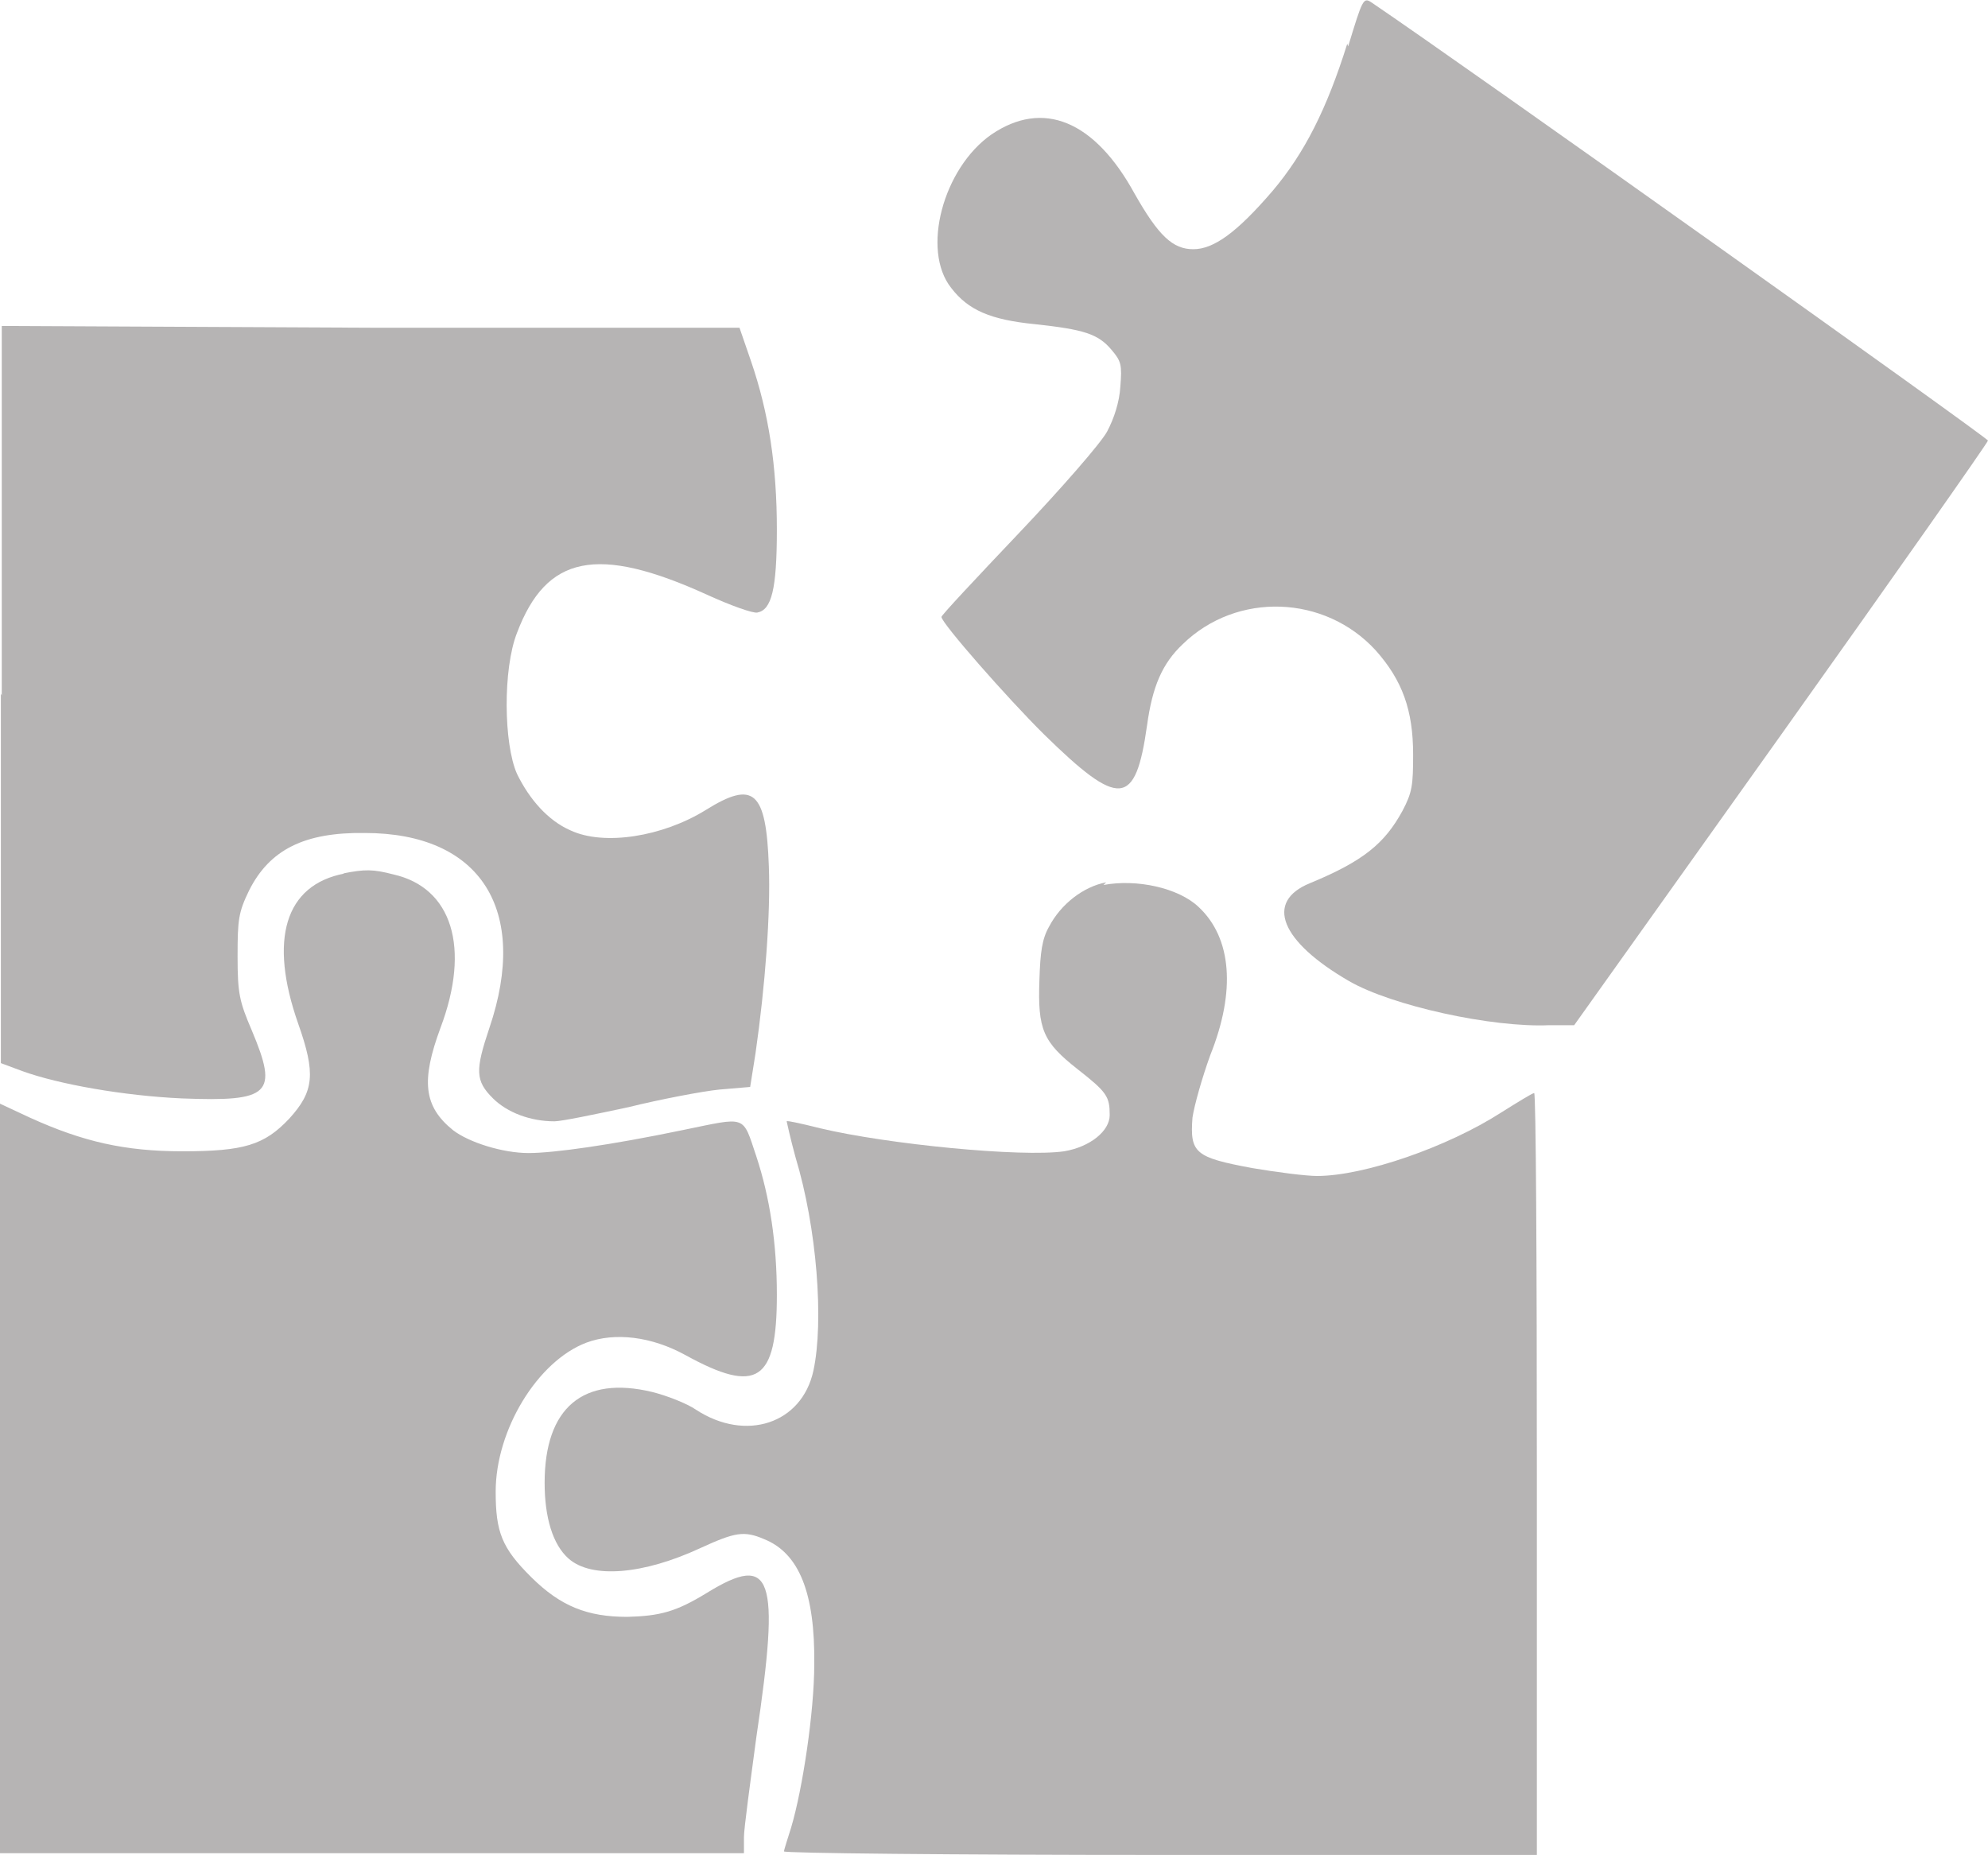 <?xml version="1.0" encoding="UTF-8"?>
<svg xmlns="http://www.w3.org/2000/svg" width="75" height="70" viewBox="0 0 75 70" fill="none">
  <g opacity="0.3">
    <path d="M50.827 1.651C50.055 4.113 49.216 5.777 48.007 7.207C46.664 8.771 45.791 9.403 45.019 9.403C44.247 9.403 43.71 8.904 42.804 7.307C41.293 4.546 39.346 3.747 37.398 5.078C35.586 6.342 34.746 9.436 35.888 10.867C36.526 11.699 37.365 12.065 39.044 12.231C40.89 12.431 41.427 12.597 41.931 13.196C42.3 13.628 42.334 13.761 42.266 14.593C42.233 15.159 42.031 15.791 41.763 16.29C41.528 16.722 40.051 18.419 38.439 20.116C36.828 21.813 35.518 23.21 35.518 23.277C35.518 23.509 38.003 26.337 39.379 27.701C42.233 30.496 42.837 30.463 43.274 27.369C43.475 25.905 43.844 25.04 44.617 24.308C46.664 22.312 49.988 22.445 51.902 24.541C52.909 25.672 53.312 26.803 53.312 28.467C53.312 29.631 53.278 29.897 52.909 30.596C52.237 31.827 51.432 32.492 49.417 33.324C47.705 34.023 48.309 35.52 50.895 37.017C52.506 37.949 56.3 38.78 58.448 38.681H59.388L67.21 27.701C71.474 21.713 74.999 16.689 74.999 16.623C74.999 16.523 55.326 2.516 51.734 0.087C51.432 -0.112 51.398 -0.012 50.861 1.751" fill="#0A0203"></path>
    <path d="M0.033 26.172V40.112L0.839 40.412C2.215 40.911 4.666 41.343 6.848 41.443C10.206 41.576 10.508 41.277 9.501 38.882C9.031 37.784 8.963 37.484 8.963 36.087C8.963 34.69 8.997 34.423 9.4 33.592C10.172 32.061 11.481 31.396 13.764 31.429C18.128 31.429 19.975 34.324 18.464 38.782C17.927 40.379 17.927 40.778 18.599 41.443C19.136 41.976 20.009 42.308 20.915 42.308C21.184 42.308 22.459 42.042 23.701 41.776C24.91 41.477 26.488 41.177 27.126 41.111L28.301 41.011L28.502 39.746C28.872 37.185 29.073 34.423 29.006 32.693C28.905 29.832 28.435 29.433 26.622 30.564C25.011 31.562 22.795 31.928 21.519 31.329C20.68 30.963 19.975 30.165 19.505 29.2C19.001 28.069 18.968 25.241 19.505 23.877C20.613 20.949 22.526 20.55 26.689 22.446C27.562 22.845 28.402 23.145 28.57 23.112C29.107 23.012 29.308 22.247 29.308 19.984C29.308 17.589 29.006 15.593 28.334 13.63L27.898 12.365H13.966L0.067 12.299V26.239L0.033 26.172Z" fill="#0A0203"></path>
    <path d="M12.992 32.959C10.743 33.391 10.139 35.454 11.247 38.615C11.918 40.511 11.851 41.176 10.911 42.208C9.971 43.206 9.199 43.439 6.882 43.439C4.7 43.439 3.122 43.073 1.141 42.175L0 41.642V69.922H28.066V69.323C28.066 68.99 28.301 67.293 28.536 65.53C29.443 59.442 29.141 58.577 26.656 60.107C25.515 60.806 24.91 60.972 23.668 61.005C22.158 61.005 21.15 60.606 20.043 59.508C18.935 58.41 18.7 57.811 18.7 56.281C18.7 53.952 20.277 51.357 22.124 50.658C23.198 50.259 24.575 50.425 25.851 51.124C28.57 52.621 29.308 52.122 29.308 48.862C29.308 46.899 29.04 45.169 28.536 43.638C27.999 42.041 28.201 42.141 25.75 42.64C23.03 43.206 20.882 43.505 19.942 43.505C18.968 43.505 17.692 43.106 17.088 42.64C15.98 41.742 15.88 40.777 16.618 38.781C17.76 35.754 17.055 33.491 14.839 32.992C14.067 32.792 13.764 32.792 12.925 32.959" fill="#0A0203"></path>
    <path d="M41.731 33.291C40.858 33.457 40.019 34.123 39.582 34.955C39.314 35.42 39.246 35.919 39.213 36.984C39.146 38.847 39.347 39.313 40.657 40.344C41.764 41.209 41.865 41.376 41.865 42.074C41.865 42.673 41.127 43.272 40.153 43.438C38.541 43.671 33.472 43.172 30.954 42.573C30.283 42.407 29.712 42.274 29.678 42.307C29.678 42.307 29.813 42.939 30.014 43.671C30.82 46.333 31.088 49.859 30.686 51.723C30.249 53.719 28.134 54.417 26.254 53.187C25.918 52.954 25.146 52.654 24.609 52.521C21.991 51.889 20.547 53.12 20.547 55.948C20.547 57.245 20.849 58.277 21.453 58.809C22.326 59.574 24.273 59.408 26.422 58.41C27.731 57.811 28.067 57.744 28.839 58.077C30.148 58.609 30.753 60.107 30.719 62.801C30.719 64.565 30.283 67.493 29.846 68.956C29.712 69.389 29.578 69.788 29.578 69.855C29.578 69.921 35.956 69.988 43.779 69.988H57.98V55.615C57.98 47.697 57.946 41.242 57.879 41.242C57.812 41.242 57.275 41.575 56.637 41.974C54.623 43.272 51.467 44.37 49.687 44.37C49.285 44.37 48.21 44.237 47.237 44.071C45.088 43.671 44.887 43.505 44.987 42.174C45.054 41.708 45.357 40.644 45.659 39.812C46.632 37.383 46.465 35.387 45.222 34.223C44.45 33.491 42.872 33.158 41.63 33.391" fill="#0A0203"></path>
  </g>
</svg>
